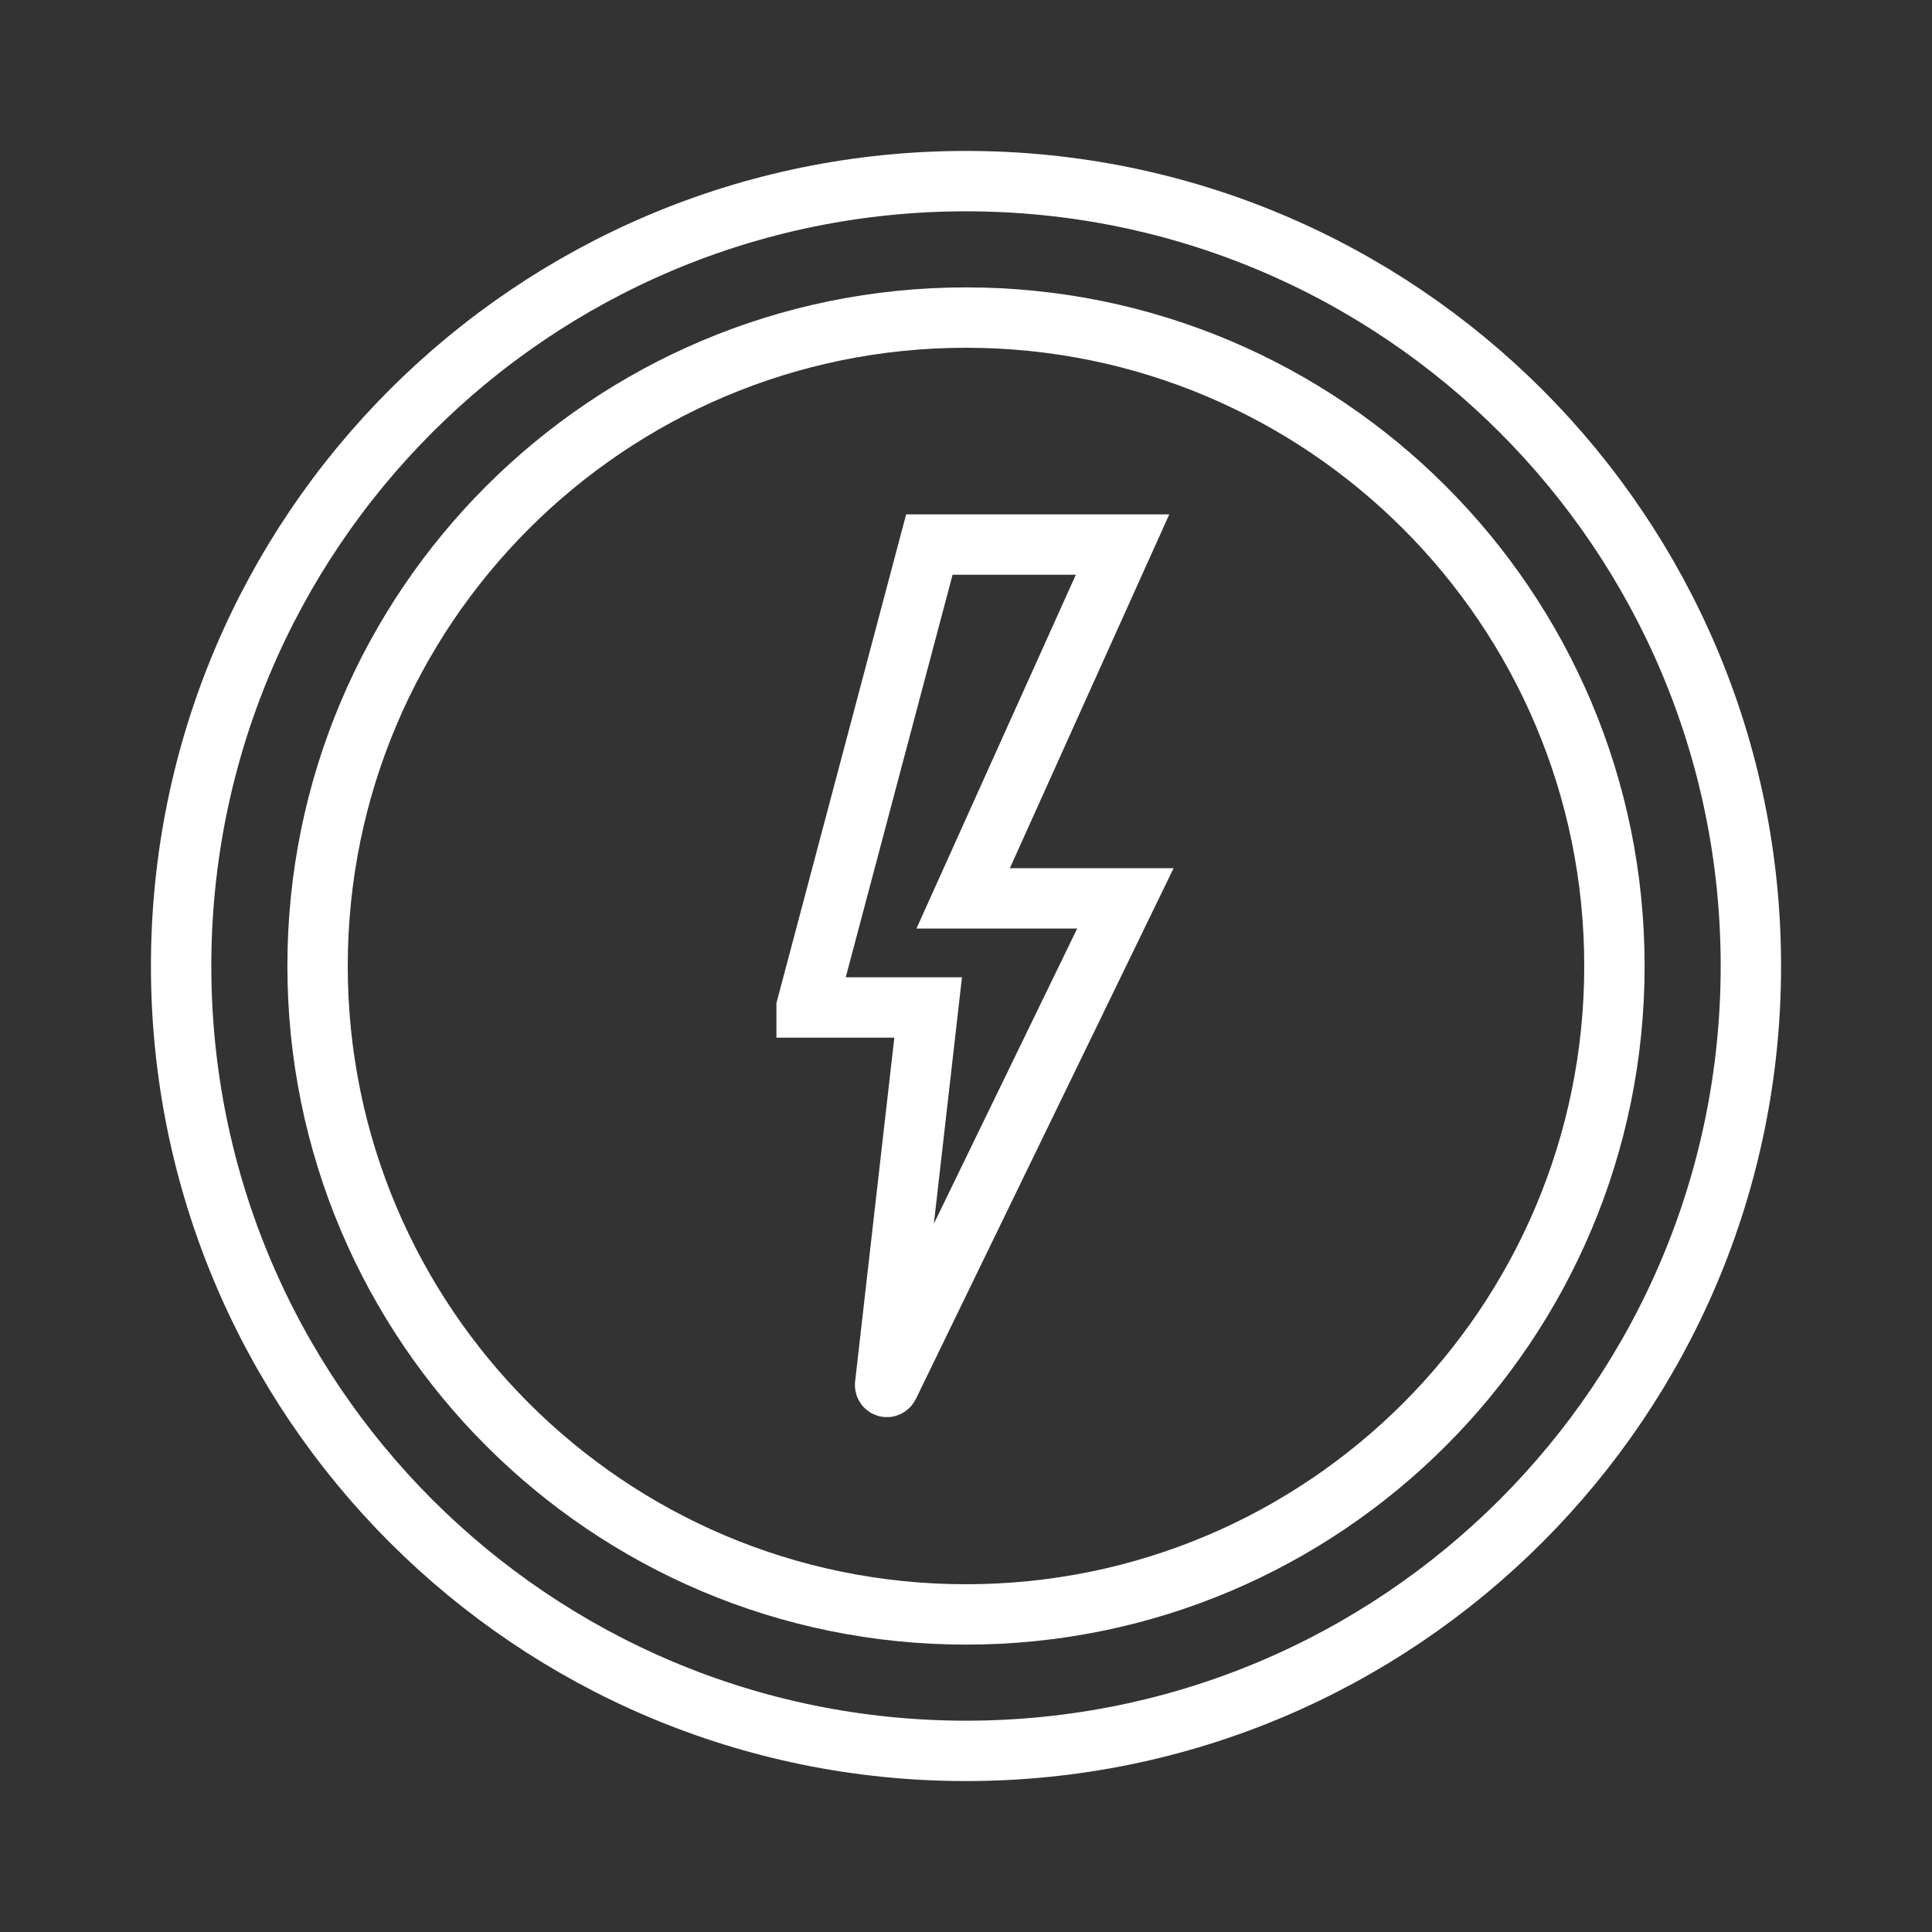 <svg width="32" height="32" viewBox="0 0 32 32" fill="none" xmlns="http://www.w3.org/2000/svg">
<rect x="0" y="0" width="32" height="32" fill="#333333" stroke="none"/>
<path d="M16 29C23.18 29 29 23.18 29 16C29 8.82 23.18 3 16 3C8.82 3 3 8.82 3 16C3 23.18 8.82 29 16 29Z" stroke="white" stroke-miterlimit="10"/>
<path d="M16 26.74C21.931 26.74 26.74 21.931 26.74 16C26.74 10.069 21.931 5.26 16 5.26C10.069 5.26 5.26 10.069 5.26 16C5.26 21.931 10.069 26.74 16 26.74Z" stroke="white" stroke-miterlimit="10"/>
<path d="M13.36 16.687H15.373L14.66 22.94C14.66 22.973 14.7 22.987 14.72 22.953L18.64 14.88H15.953L18.593 9.02H15.393L13.36 16.68V16.687Z" stroke="white" stroke-miterlimit="10"/>
</svg>
